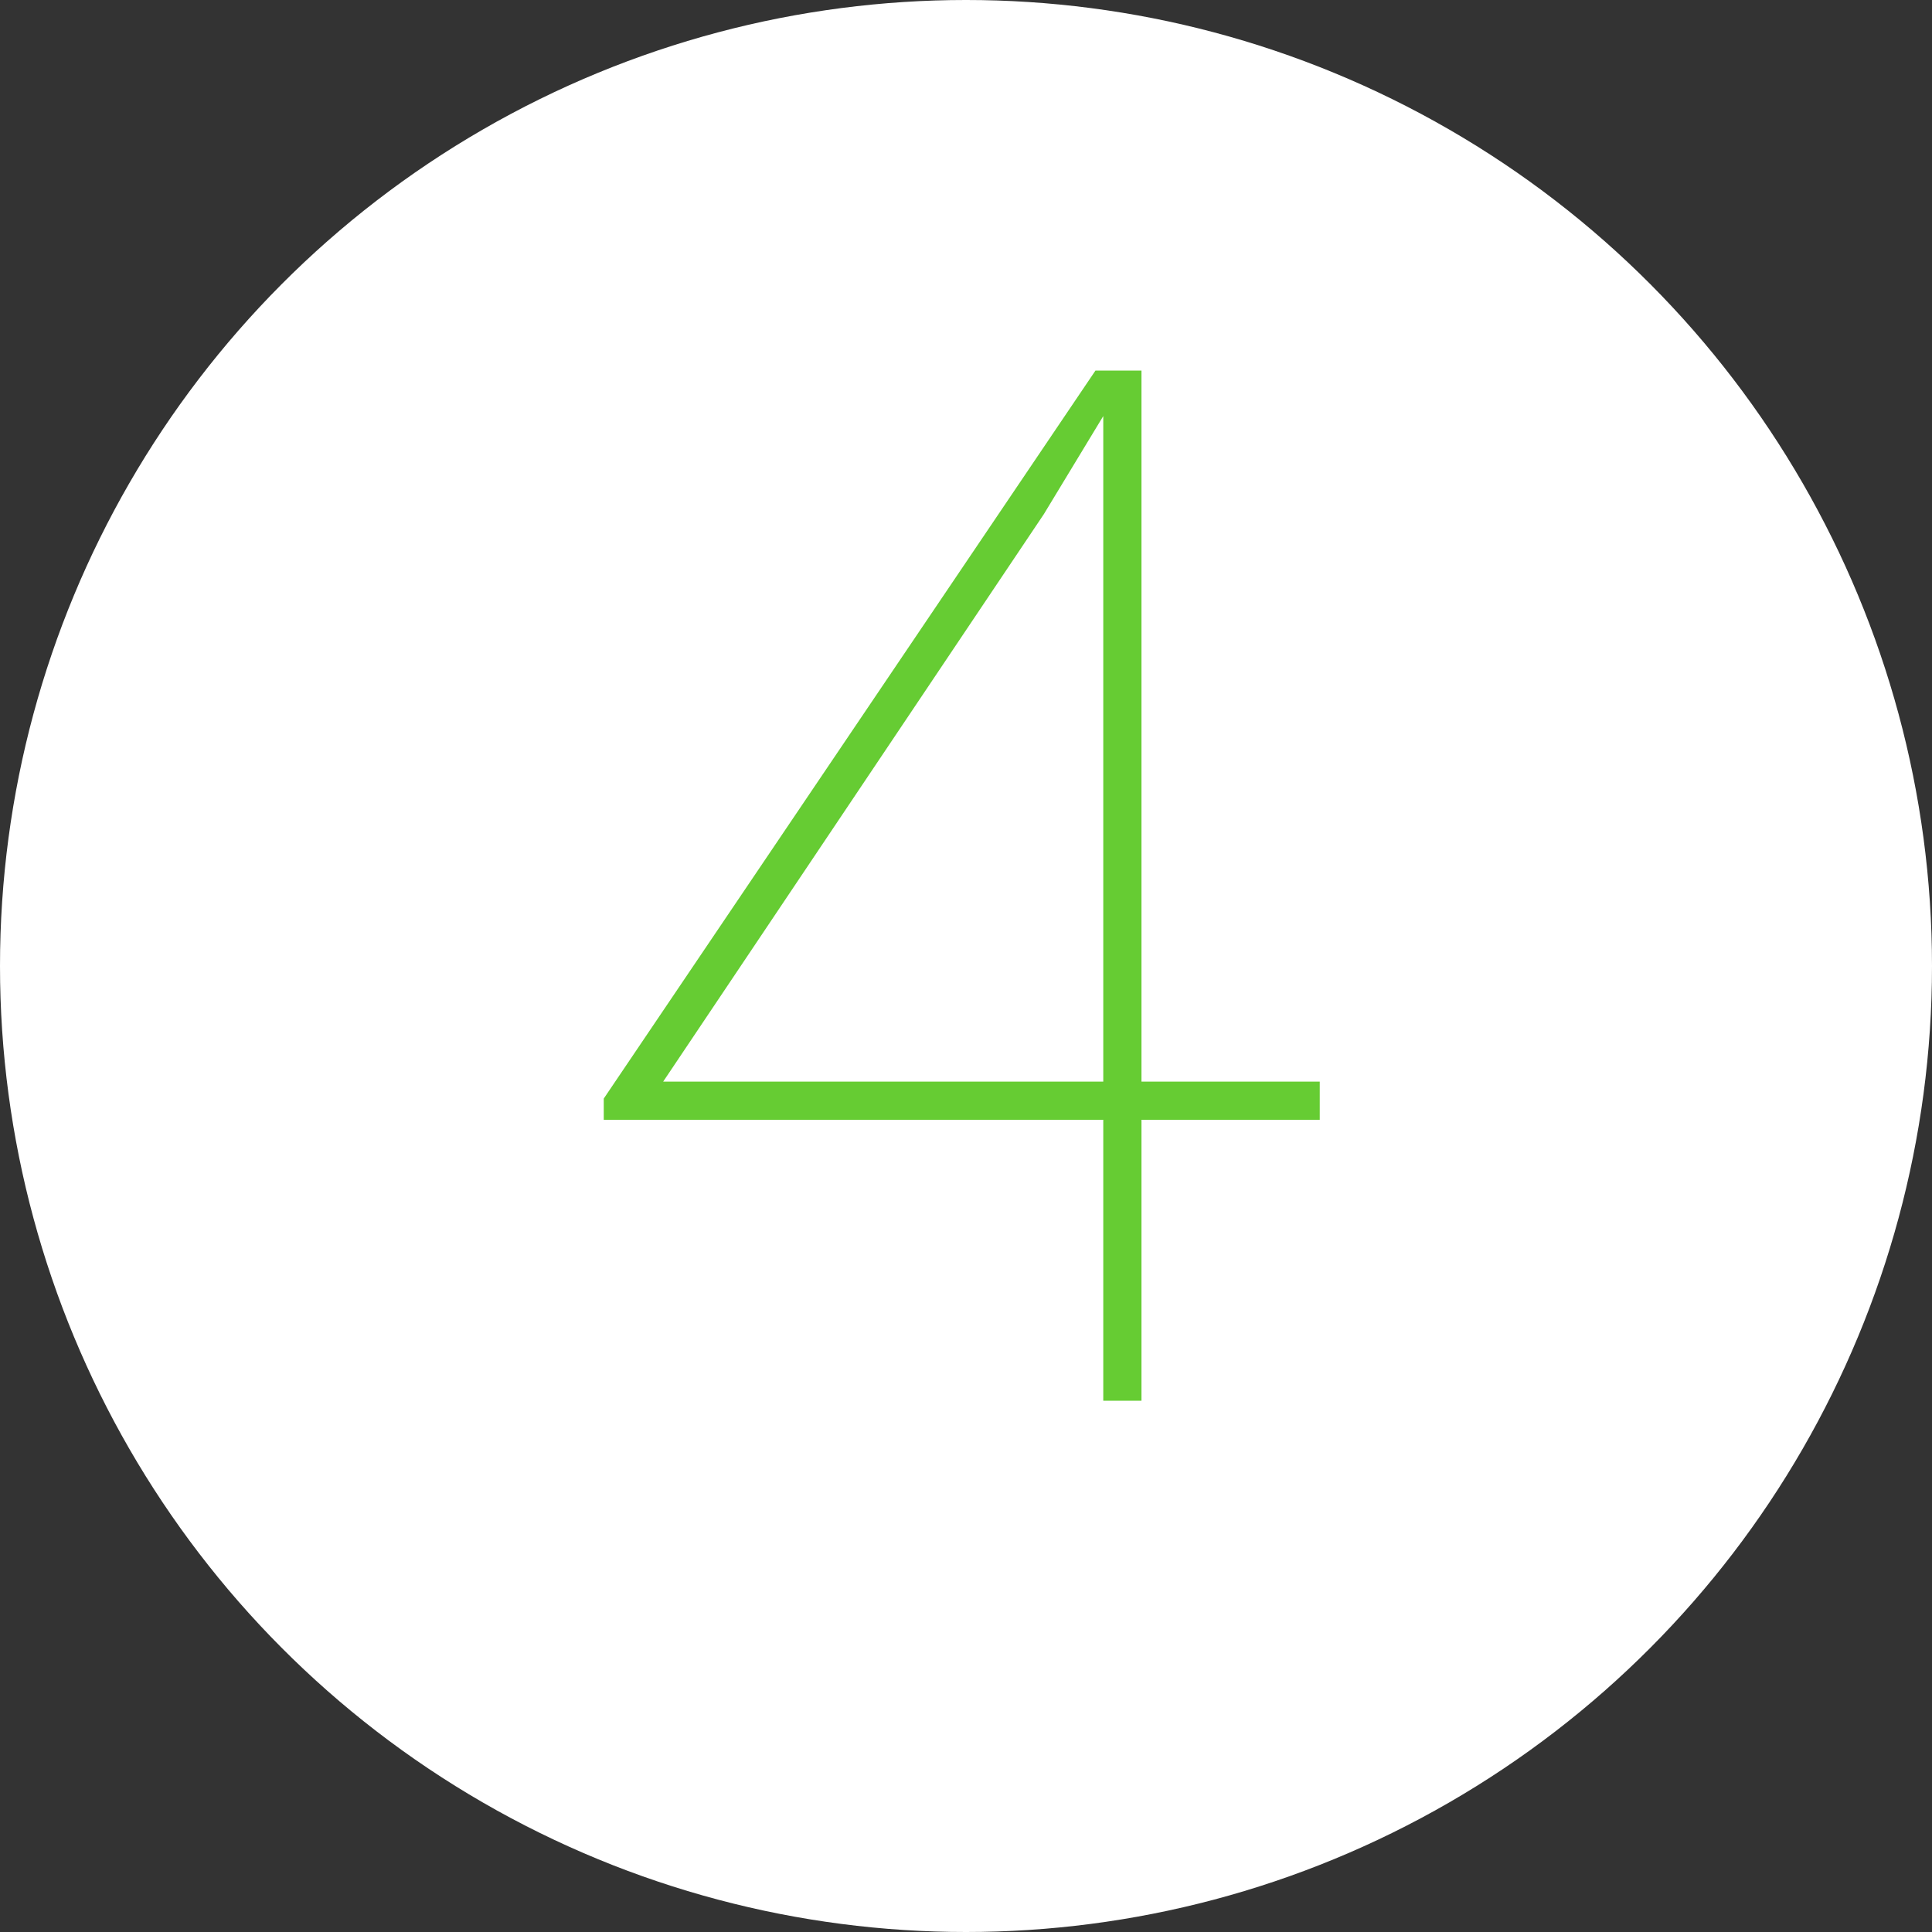 <?xml version="1.0" encoding="UTF-8"?> <svg xmlns="http://www.w3.org/2000/svg" width="80" height="80" viewBox="0 0 80 80" fill="none"><rect x="0" y="0" width="80" height="80" fill="#333333" stroke="none"/> <circle cx="40" cy="40" r="40" fill="white"></circle> <path d="M54.648 44.787V46.369H25V45.49L45.361 15.344H46.826L43.223 21.291L27.461 44.787H54.648ZM47.266 15.344V58H45.684V15.344H47.266Z" fill="#66CC33"></path> </svg> 